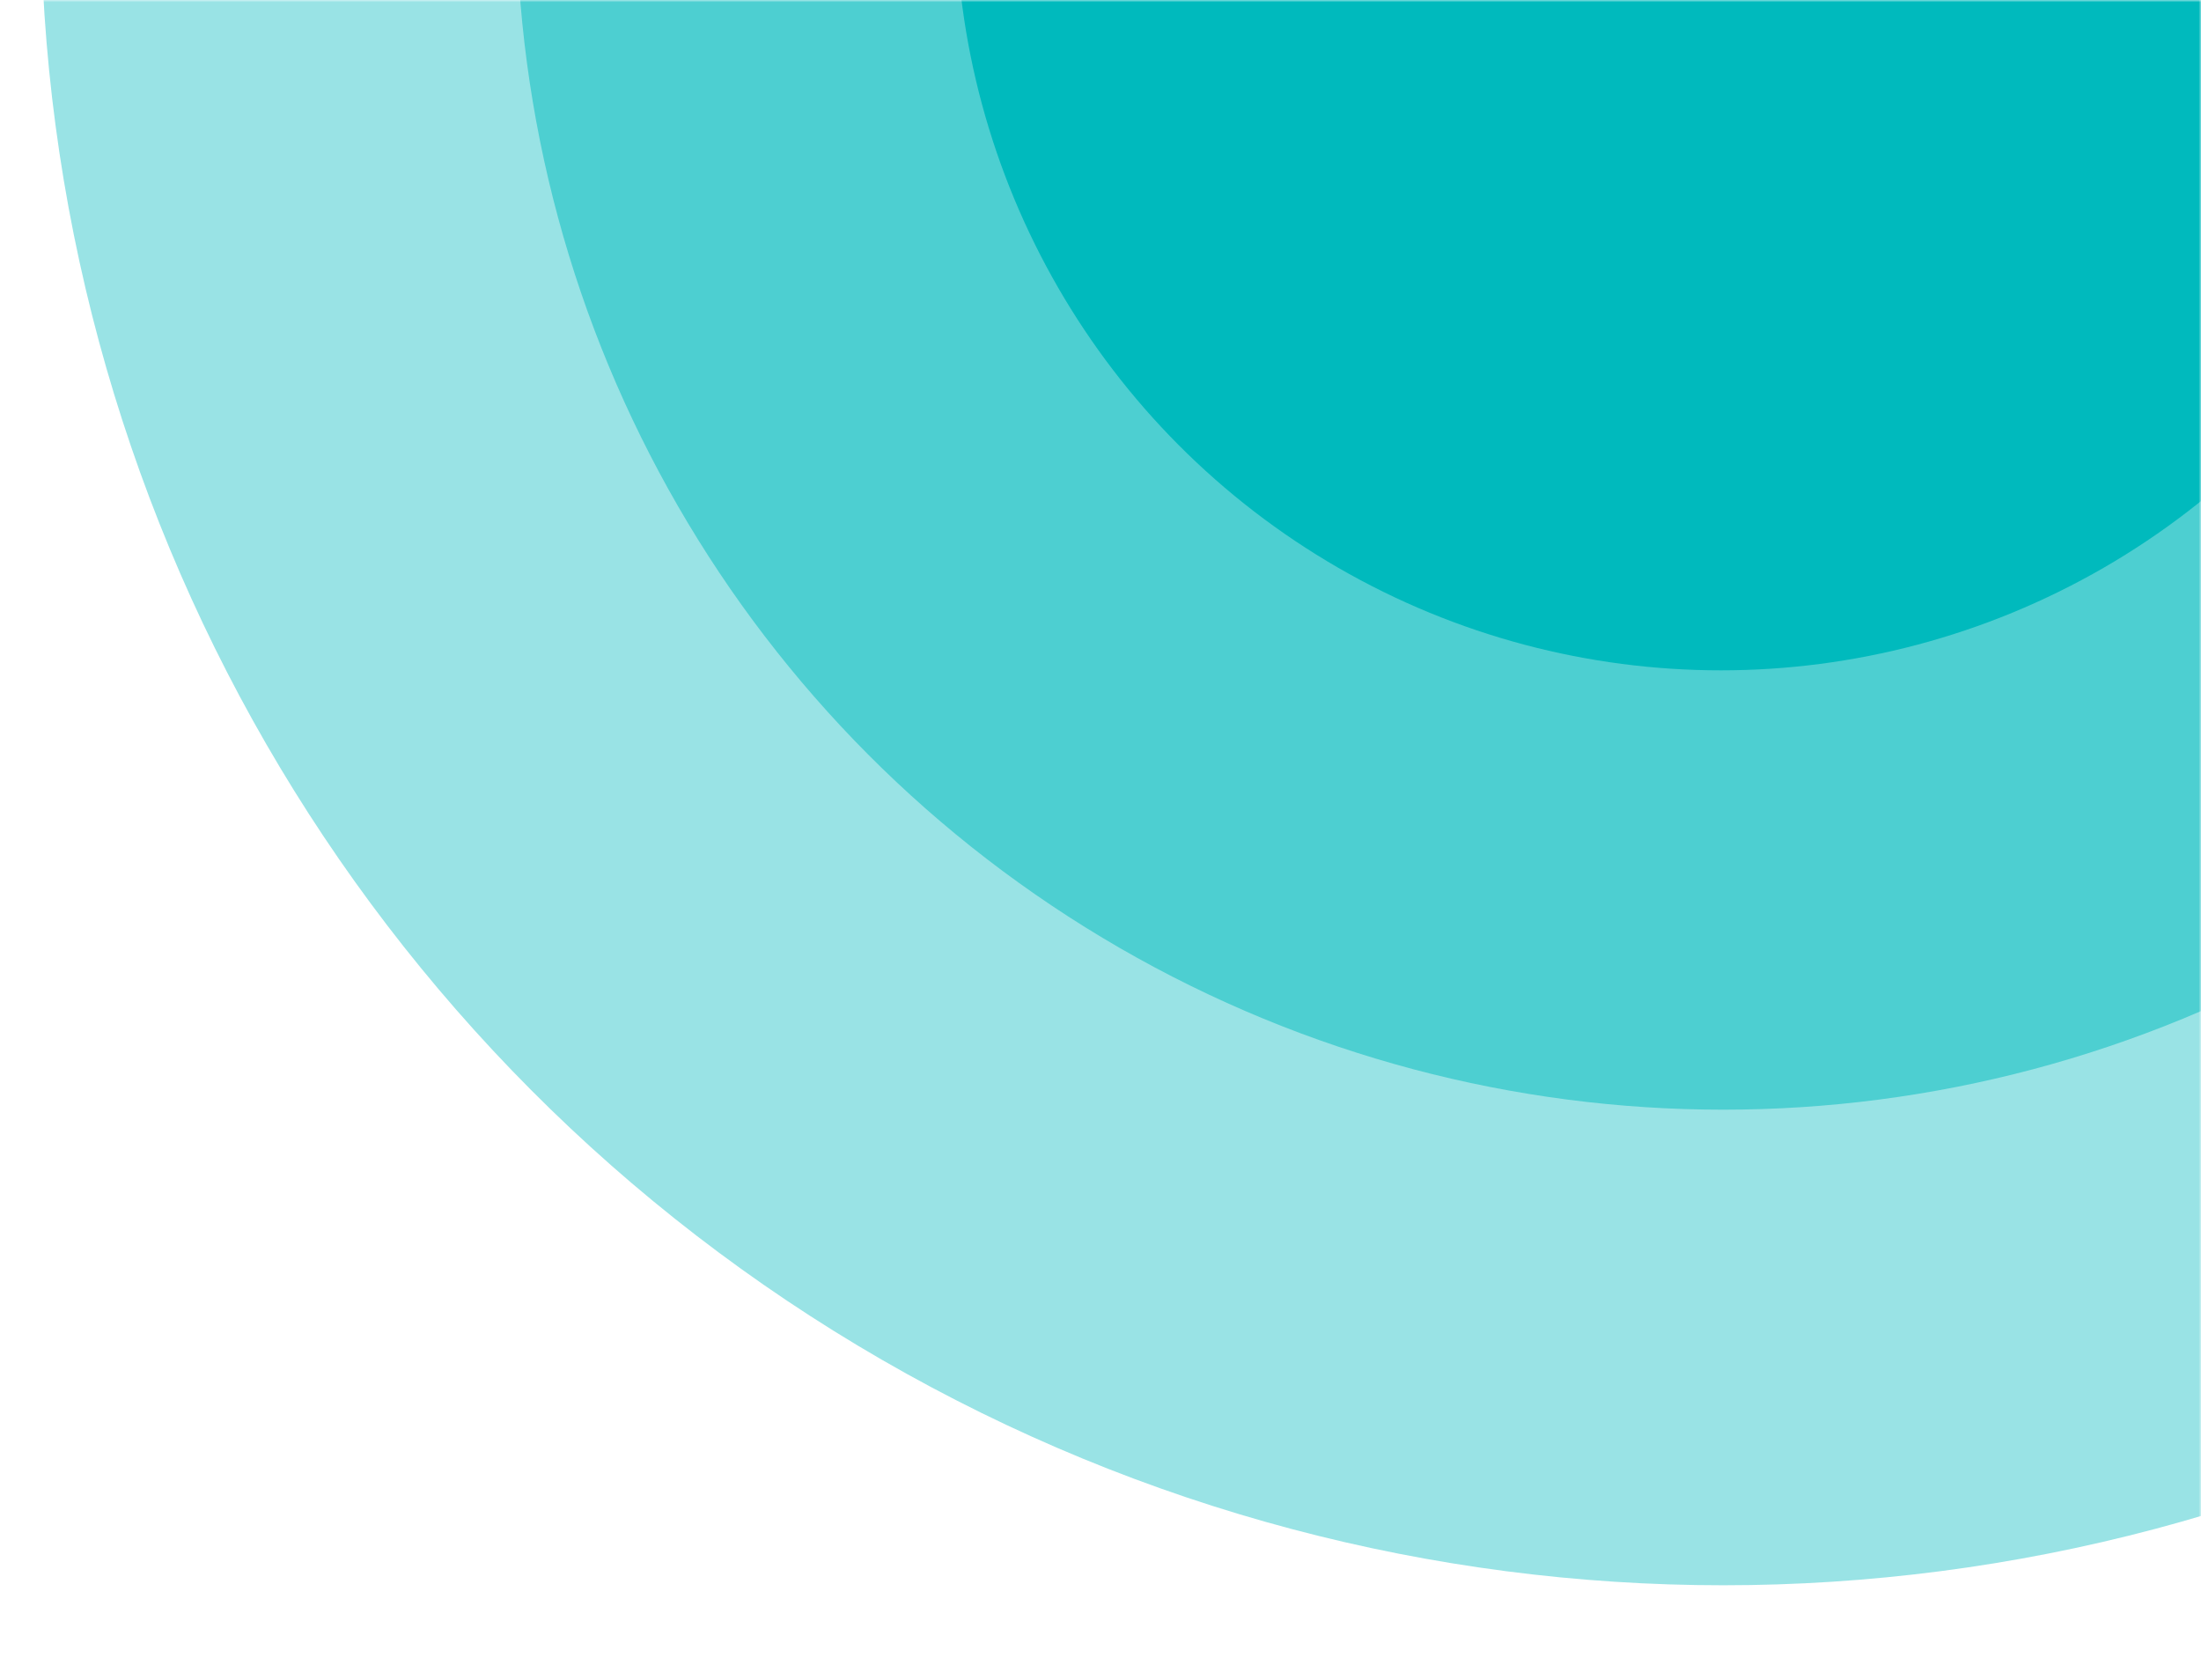 <svg width="486" height="371" viewBox="0 0 486 371" fill="none" xmlns="http://www.w3.org/2000/svg">
<mask id="mask0_494_84" style="mask-type:alpha" maskUnits="userSpaceOnUse" x="0" y="0" width="486" height="371">
<rect width="486" height="371" fill="white"/>
</mask>
<g mask="url(#mask0_494_84)">
<circle cx="380.5" cy="-21.5" r="371.5" fill="#99E3E5"/>
<circle cx="380.5" cy="-21.5" r="266.5" fill="#4DCFD1"/>
<circle cx="380" cy="-21" r="169" fill="#00BABD"/>
</g>
</svg>
